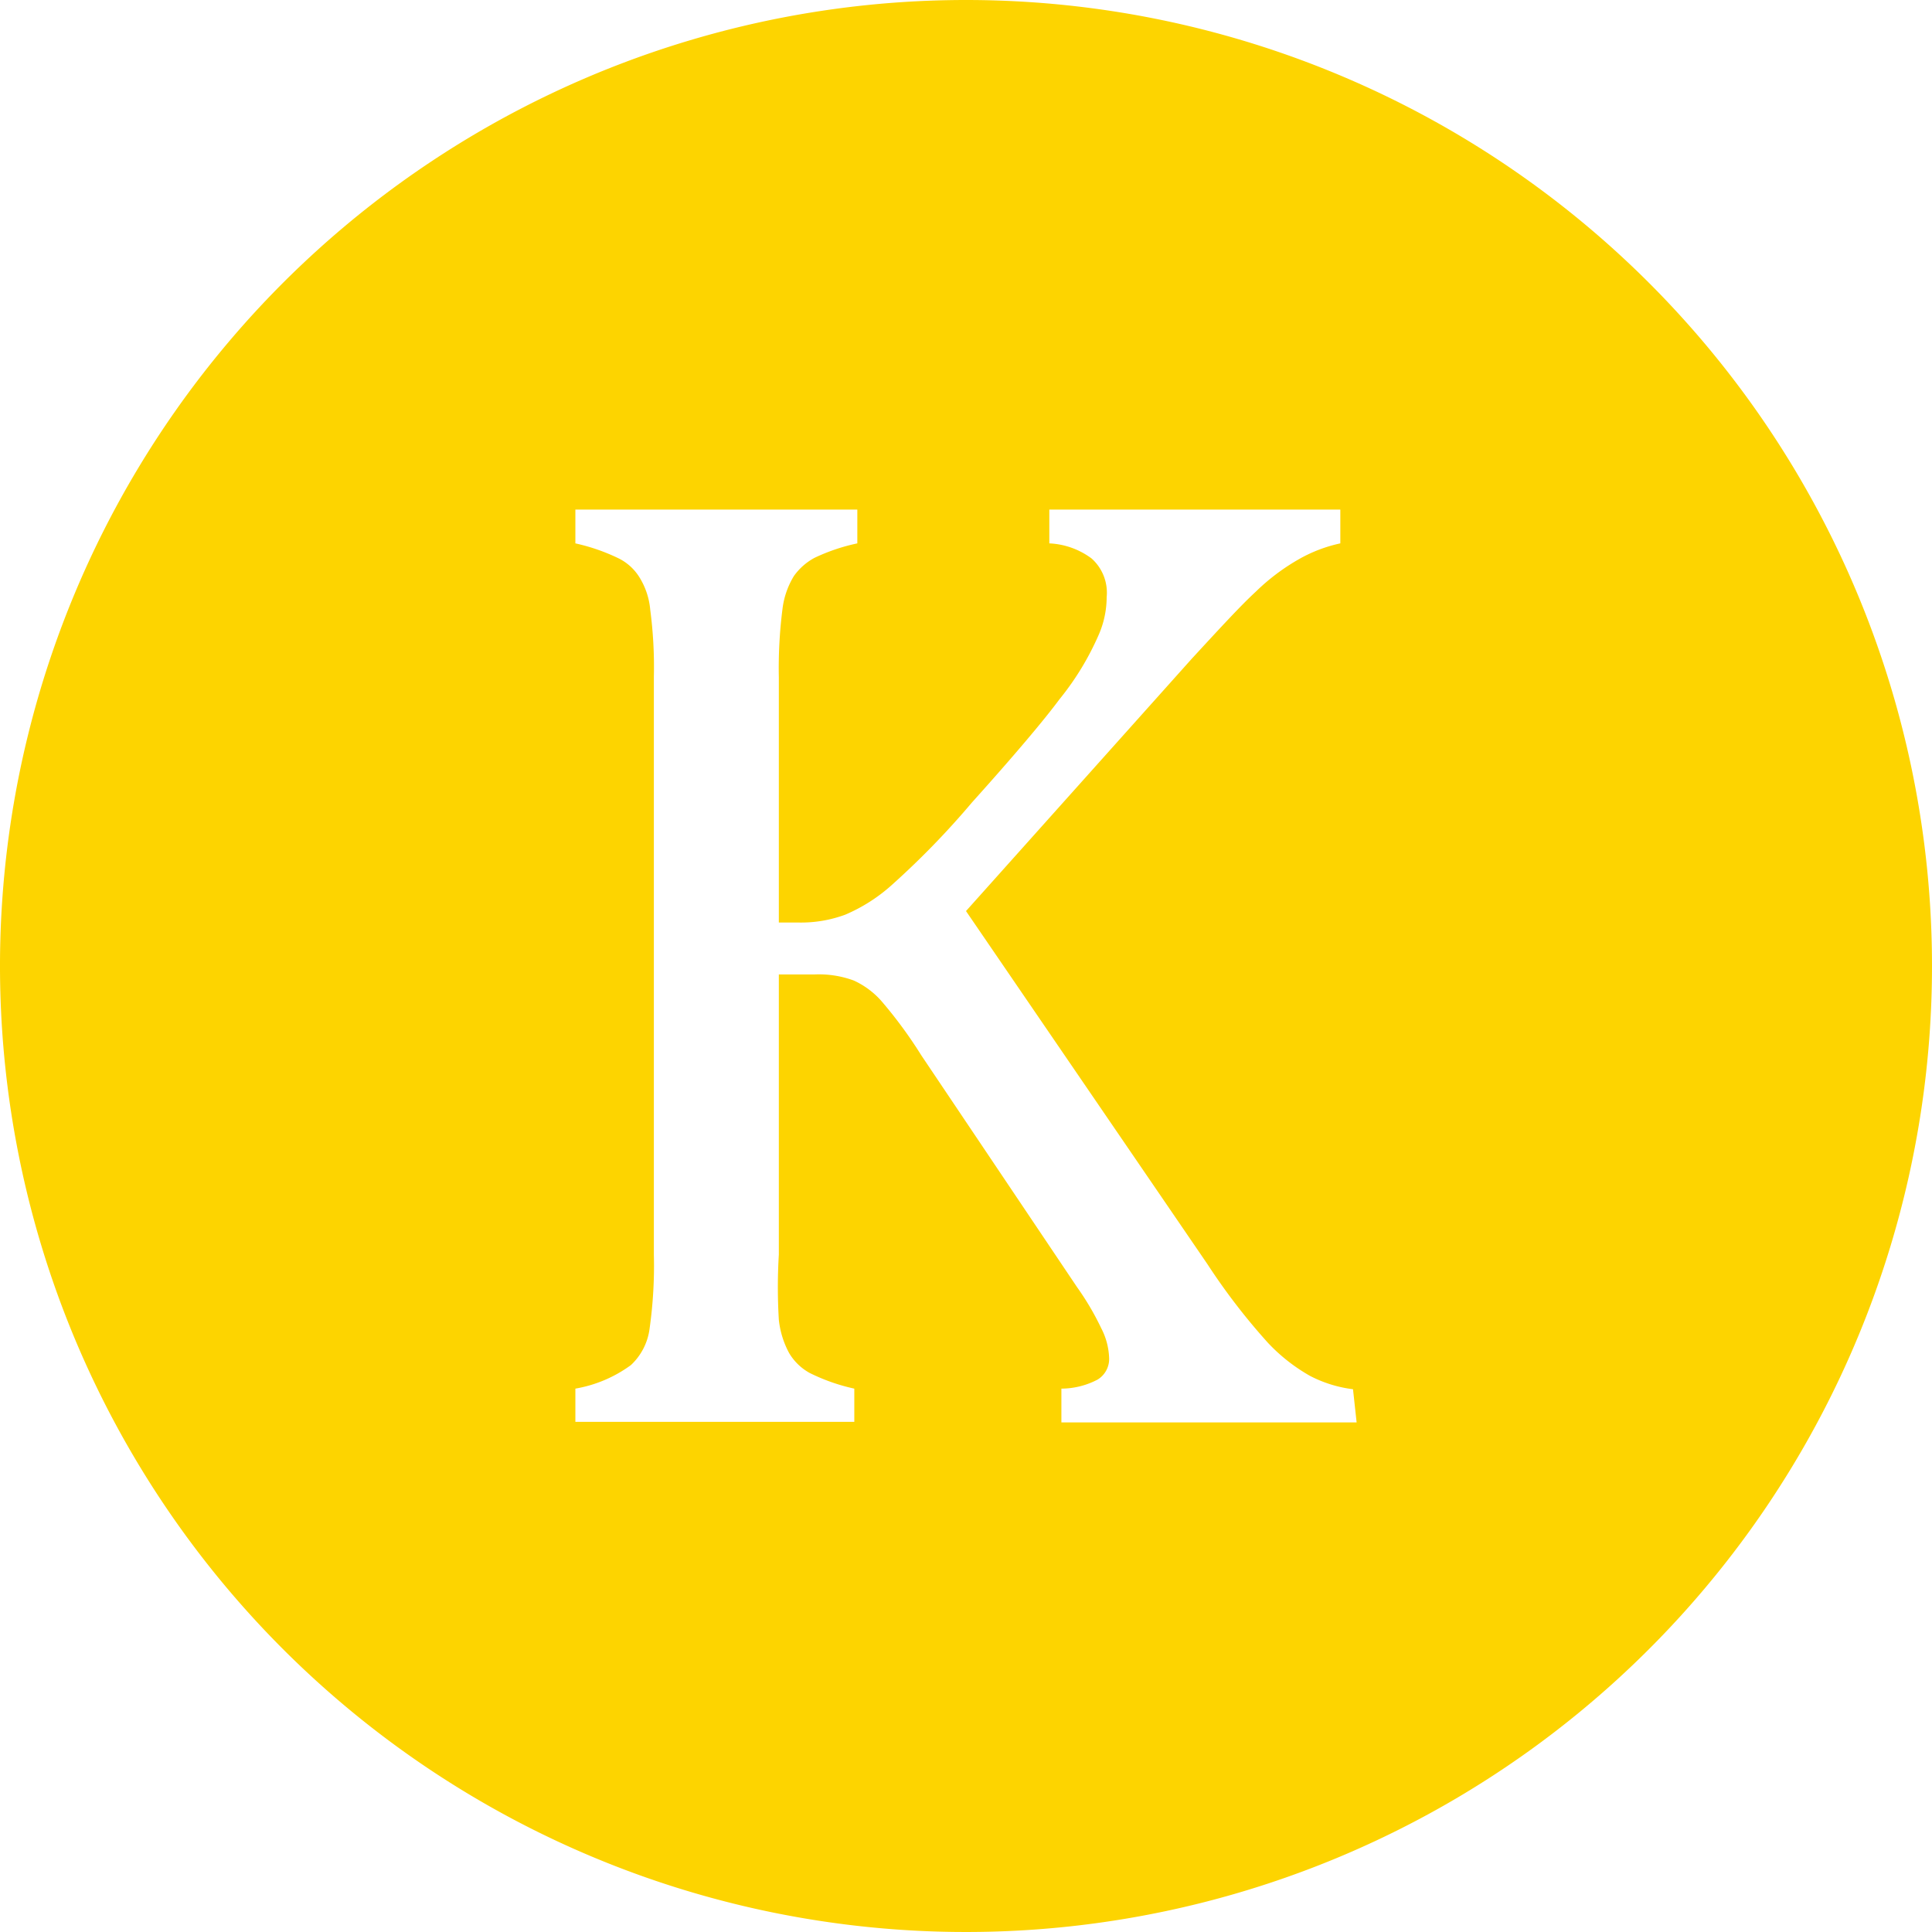 <svg xmlns="http://www.w3.org/2000/svg" viewBox="0 0 32 32"><g data-name="Layer 2"><path fill="#fdd400" d="M16 0a16 16 0 1 0 16 16A16 16 0 0 0 16 0zm6.47 23.56h-4.89V23a1.3 1.3 0 0 0 .6-.15.4.4 0 0 0 .19-.37 1.15 1.15 0 0 0-.13-.48 4.5 4.5 0 0 0-.4-.68l-2.58-3.84a7.35 7.35 0 0 0-.67-.91 1.37 1.37 0 0 0-.45-.33 1.67 1.67 0 0 0-.65-.1h-.59v4.64a9 9 0 0 0 0 1.08 1.49 1.49 0 0 0 .17.55.9.9 0 0 0 .34.33 3.17 3.17 0 0 0 .74.26v.55H9.53V23a2.18 2.18 0 0 0 .92-.39 1 1 0 0 0 .31-.61 7.42 7.42 0 0 0 .07-1.22v-9.57a7.23 7.23 0 0 0-.06-1.11 1.22 1.22 0 0 0-.18-.54.85.85 0 0 0-.34-.31A3.23 3.23 0 0 0 9.53 9v-.56h4.67V9a3.17 3.17 0 0 0-.71.24 1 1 0 0 0-.34.3 1.36 1.36 0 0 0-.19.55 7.72 7.72 0 0 0-.06 1.13v4.06h.33a2.11 2.11 0 0 0 .77-.13 2.78 2.78 0 0 0 .78-.5 13.64 13.64 0 0 0 1.32-1.36c.71-.79 1.19-1.36 1.45-1.71a4.61 4.61 0 0 0 .65-1.07 1.57 1.57 0 0 0 .13-.62.76.76 0 0 0-.25-.64 1.27 1.27 0 0 0-.7-.25v-.56h4.82V9a2.41 2.41 0 0 0-.7.27 3.49 3.49 0 0 0-.7.53c-.24.22-.59.6-1.06 1.11L16 15.09l4 5.85a10.5 10.5 0 0 0 1 1.3 2.94 2.94 0 0 0 .7.55 2.1 2.1 0 0 0 .71.22z" data-name="Layer 1"/></g></svg>